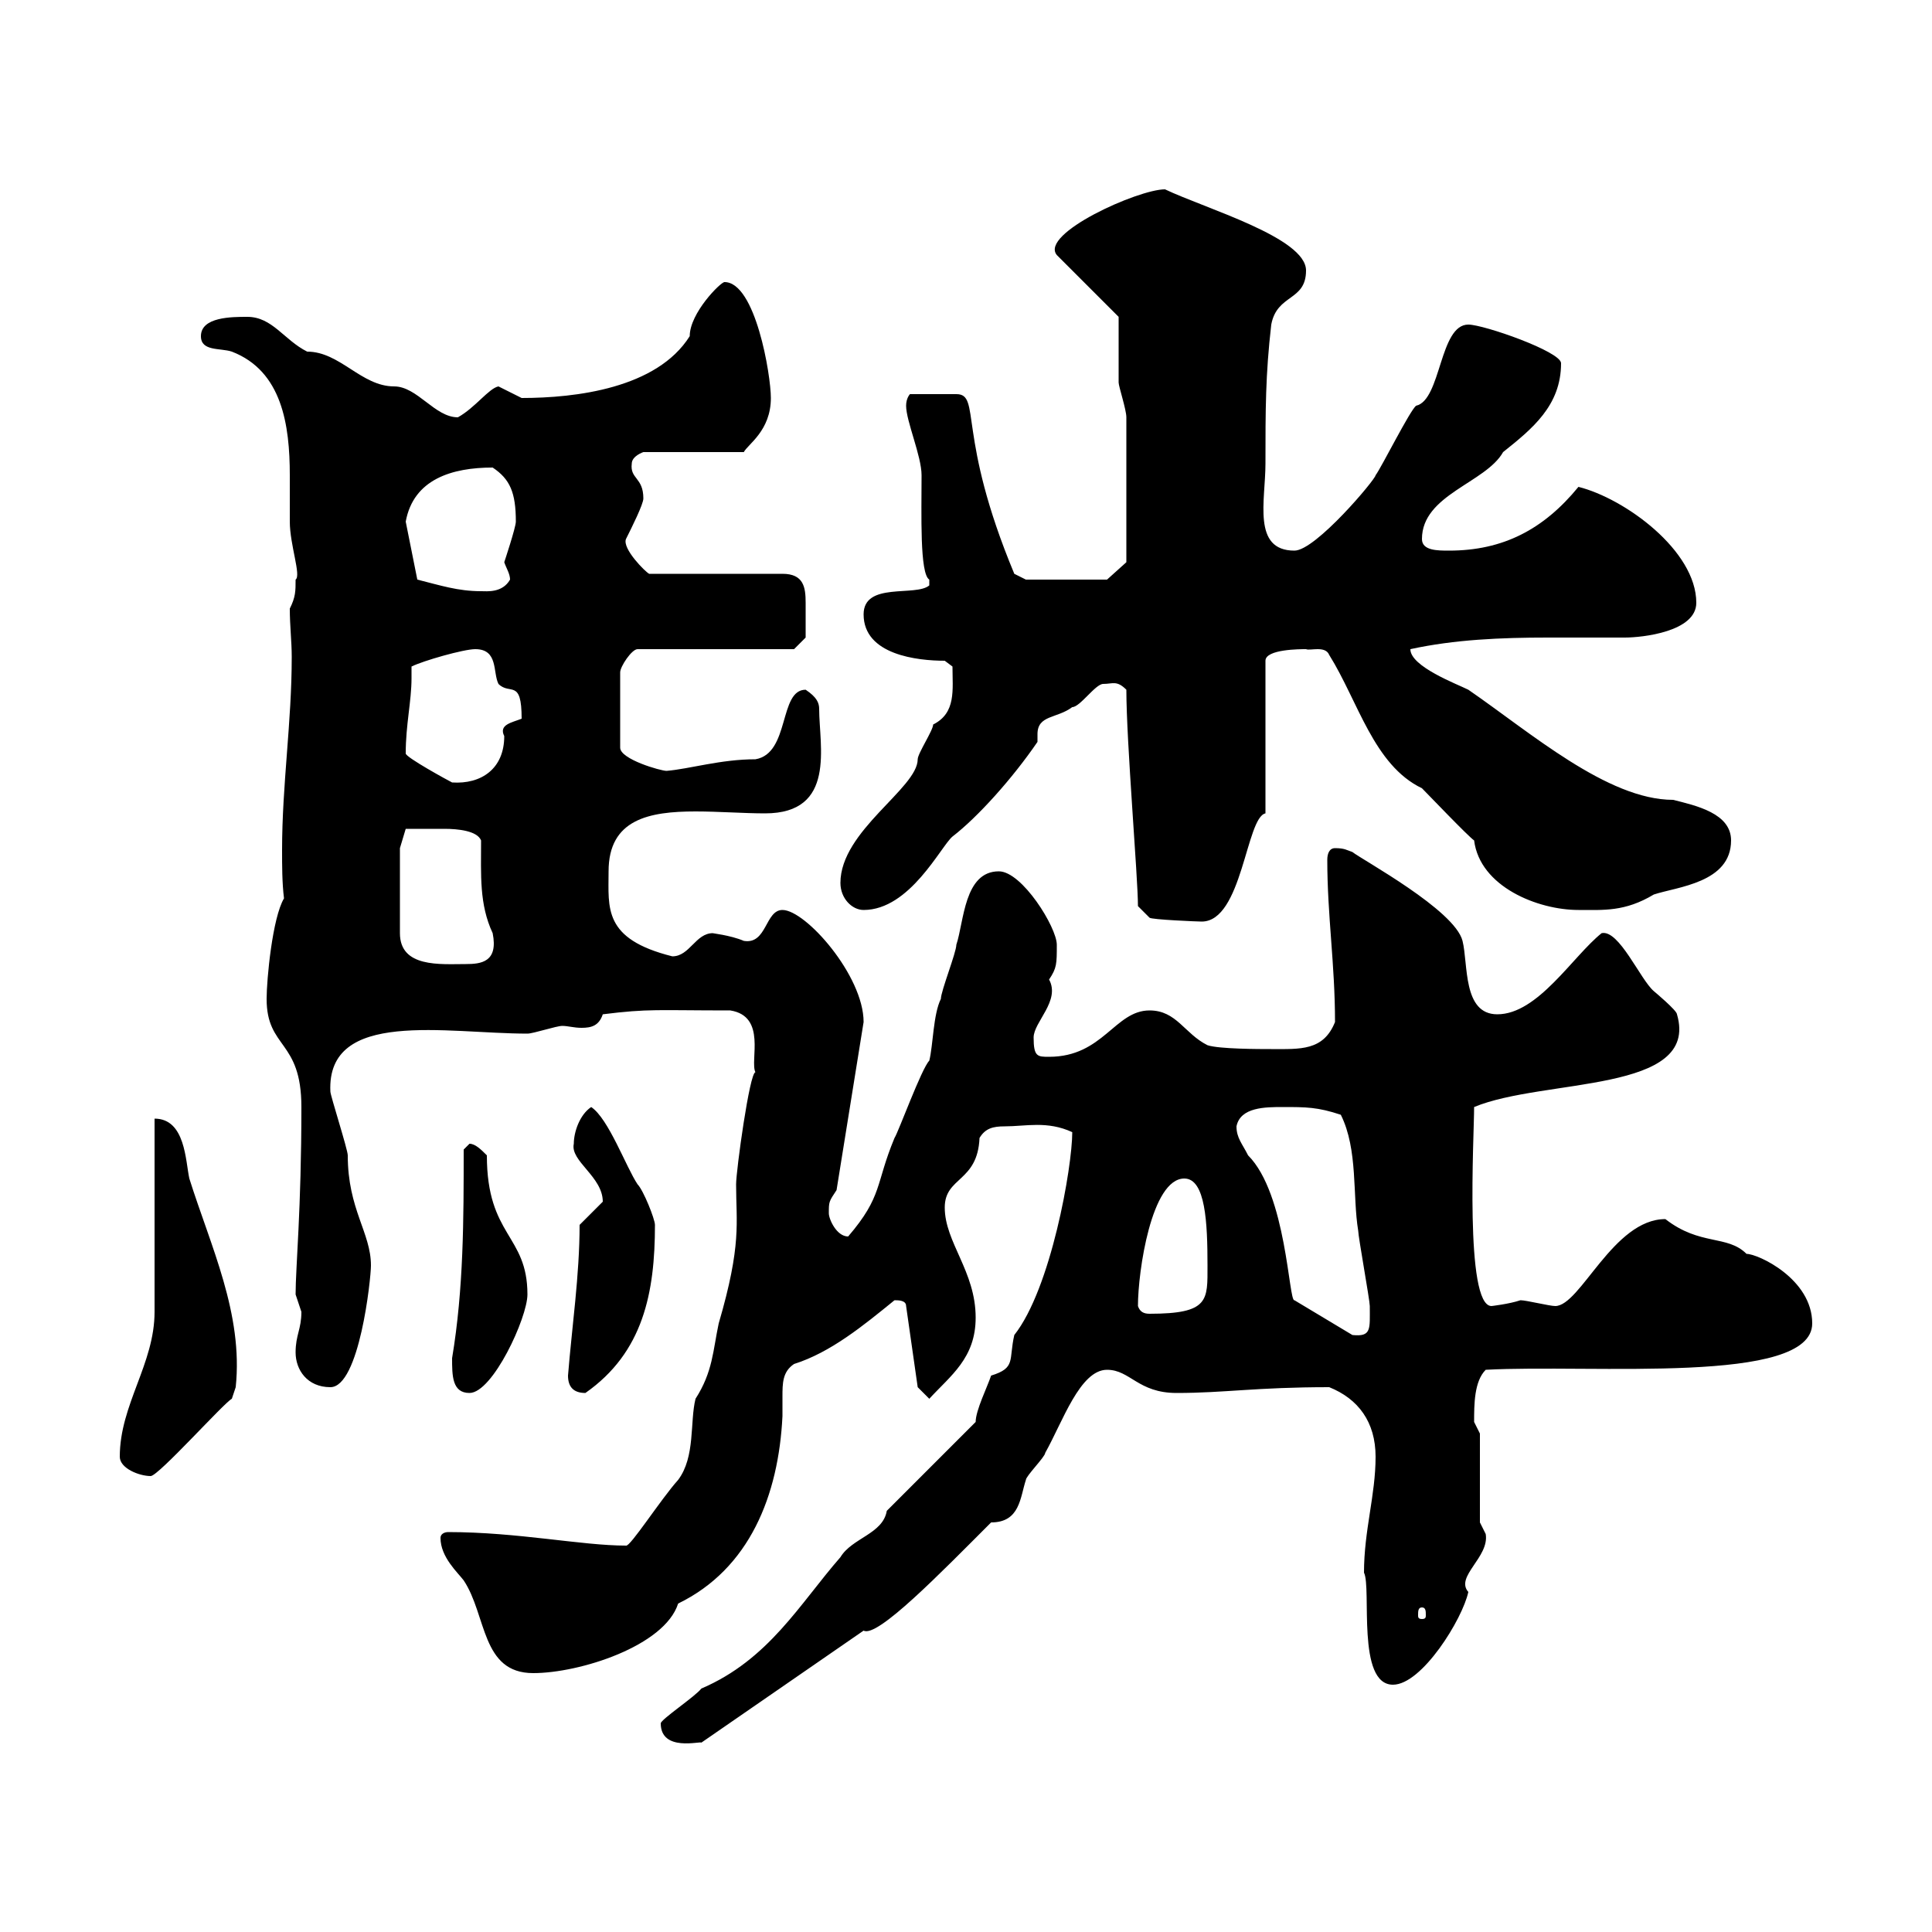 <svg xmlns="http://www.w3.org/2000/svg" xmlns:xlink="http://www.w3.org/1999/xlink" width="300" height="300"><path d="M102.60 267.60C102.60 272.10 108.90 270.30 108.90 270.60L134.10 253.20C136.20 254.40 146.10 244.20 153.90 236.40C158.40 236.40 158.40 232.50 159.30 229.80C159.30 229.20 162.30 226.20 162.30 225.60C165 220.80 167.70 212.70 171.90 212.70C175.50 212.70 176.70 216.30 182.70 216.30C190.20 216.30 195 215.40 206.40 215.40C210.90 217.20 213.60 220.80 213.60 226.20C213.60 232.20 211.80 237.60 211.80 244.20C213 246.60 210.60 261.60 216.30 261.60C220.80 261.60 227.10 251.40 228 247.20C225.90 244.80 231.30 241.80 230.70 238.20C230.70 238.20 229.80 236.40 229.80 236.40L229.80 222.60C229.80 222.60 228.90 220.80 228.90 220.80C228.90 218.10 228.90 214.50 230.70 212.70C247.20 211.80 281.40 215.10 281.40 205.50C281.40 198.60 273 194.70 271.20 194.70C268.20 191.70 264 193.50 258.60 189.30C250.50 189.30 245.40 202.80 241.50 202.80C240.60 202.80 237 201.90 236.10 201.90C234.30 202.50 231.60 202.80 231.60 202.80C227.40 202.80 228.90 176.40 228.90 171.90C239.70 167.40 264 169.80 260.40 157.50C260.40 156.90 256.80 153.90 256.80 153.90C254.70 152.10 251.40 144.30 248.70 144.90C244.20 148.50 238.80 157.50 232.50 157.50C227.10 157.50 228 149.70 227.10 146.10C225.90 141.30 211.50 133.50 210 132.30C209.10 132 208.80 131.70 207.30 131.70C206.40 131.70 206.10 132.60 206.10 133.50C206.10 142.20 207.30 149.70 207.30 158.70C205.50 163.20 201.90 162.90 197.40 162.90C195.60 162.90 189.30 162.90 187.50 162.30C183.90 160.50 182.70 156.90 178.50 156.90C173.10 156.90 171.30 164.10 162.90 164.10C161.10 164.10 160.50 164.10 160.50 161.10C160.50 158.70 164.70 155.40 162.90 152.10C164.10 150.30 164.10 149.70 164.10 146.70C164.10 144 158.70 135.30 155.10 135.30C149.70 135.30 149.70 143.10 148.50 146.70C148.50 147.90 146.10 153.90 146.10 155.10C144.90 157.50 144.90 162.30 144.30 164.70C143.10 165.90 139.50 175.80 138.90 176.70C135.90 183.90 137.10 185.70 131.70 192C129.90 192 128.70 189.30 128.70 188.40C128.70 186.60 128.70 186.60 129.90 184.80L134.10 158.70C134.10 151.50 125.10 141.30 121.50 141.30C118.80 141.30 119.10 146.70 115.50 146.10C113.40 145.20 110.40 144.90 110.70 144.90C108 144.90 107.10 148.50 104.40 148.50C93.60 145.80 94.50 141 94.50 135.30C94.50 127.20 100.80 126 108 126C111.60 126 115.50 126.30 118.80 126.30C129.90 126.30 127.20 115.80 127.20 110.10C127.20 109.20 126.90 108.30 125.10 107.10C120.90 107.10 122.70 117 117.30 117.90C111.90 117.90 107.10 119.40 103.50 119.70C102.60 119.70 96.30 117.90 96.30 116.10L96.30 104.40C96.30 103.50 98.10 100.80 99 100.80L123.30 100.80L125.10 99C125.10 97.80 125.10 95.40 125.10 93.60C125.10 91.20 124.80 89.10 121.50 89.10L100.80 89.10C100.20 88.80 96.60 85.20 97.20 83.70C98.10 81.90 99.90 78.30 99.90 77.40C99.90 74.10 97.80 74.40 98.10 72C98.10 70.80 99.90 70.20 99.90 70.20L115.50 70.20C116.10 69 119.70 66.90 119.70 61.80C119.70 58.20 117.30 43.80 112.50 43.80C111.90 43.80 107.10 48.60 107.10 52.20C102 60.30 89.40 61.80 81 61.80C81 61.80 77.40 60 77.40 60C75.90 60.30 73.80 63.30 71.10 64.80C67.50 64.80 64.80 60 61.20 60C56.10 60 52.80 54.60 47.70 54.60C44.10 52.80 42.30 49.20 38.40 49.20C36 49.20 31.20 49.20 31.20 52.20C31.20 54.60 34.20 54 36 54.60C43.80 57.60 45 66 45 73.80C45 76.50 45 78.60 45 81C45 84.60 46.80 89.40 45.90 90C45.90 91.80 45.90 92.70 45 94.50C45 97.20 45.30 99.60 45.30 102C45.30 112.20 43.80 121.80 43.80 132C43.80 134.40 43.80 137.10 44.10 139.50C42.30 142.50 41.40 152.10 41.40 155.10C41.40 162.90 46.80 161.40 46.80 171.90C46.80 187.80 45.90 196.80 45.90 201C45.90 201 46.80 203.70 46.80 203.70C46.80 206.40 45.90 207.30 45.90 210C45.90 212.70 47.70 215.40 51.30 215.40C55.80 215.40 57.60 198.60 57.60 196.50C57.60 191.40 54 187.80 54 179.40C54 178.50 51.30 170.10 51.30 169.50C50.70 156.60 69.30 160.50 81.90 160.50C82.80 160.50 86.40 159.30 87.30 159.30C88.20 159.30 89.10 159.60 90.30 159.60C91.80 159.60 93 159.30 93.60 157.50C100.80 156.60 102 156.90 113.40 156.90C119.10 157.80 116.40 164.70 117.30 166.50C116.40 166.50 114.30 181.80 114.30 183.90C114.30 189.90 115.20 193.20 111.60 205.50C110.70 209.70 110.70 213 108 217.20C107.10 220.80 108 226.20 105.30 229.80C102.60 232.80 97.80 240.30 97.20 240C90.30 240 80.40 237.90 69.60 237.90C69 237.90 68.40 238.20 68.40 238.80C68.40 241.80 71.10 244.20 72 245.40C75.60 250.80 74.70 259.80 82.80 259.80C90 259.80 103.20 255.60 105.30 249C116.40 243.60 120.90 232.20 121.50 219.90C121.50 219 121.50 218.10 121.50 216.90C121.50 214.80 121.50 213 123.30 211.80C129 210 134.10 205.80 138.90 201.90C139.50 201.90 140.70 201.90 140.70 202.80L142.50 215.40L144.30 217.20C147.60 213.60 151.50 210.90 151.50 204.60C151.50 197.40 146.70 192.90 146.70 187.50C146.70 182.70 151.80 183.60 152.10 176.70C153 175.20 154.20 174.90 156 174.90C159.30 174.90 162.60 174 166.50 175.80C166.50 181.20 163.20 200.10 157.50 207.30C156.60 211.20 157.80 212.40 153.90 213.60C153.30 215.40 151.50 219 151.50 220.80L137.70 234.60C137.10 238.20 132.30 238.80 130.50 241.80C124.20 249 119.40 257.70 108.90 262.20C108 263.40 102.60 267 102.60 267.60ZM220.80 249.60C221.40 249.60 221.40 250.20 221.40 250.80C221.40 251.10 221.40 251.40 220.80 251.40C220.20 251.40 220.20 251.10 220.20 250.80C220.20 250.20 220.20 249.60 220.80 249.60ZM18.60 226.20C18.60 228 21.60 229.20 23.40 229.20C24.60 229.20 34.80 217.80 36 217.20L36.60 215.40C37.80 204 32.70 193.50 29.40 183C28.80 180.30 28.80 173.70 24 173.70L24 203.70C24 211.80 18.60 218.10 18.60 226.20ZM70.20 210.90C70.20 213.60 70.20 216.30 72.90 216.30C76.50 216.30 81.90 204.60 81.90 201C81.90 191.70 75.60 192 75.60 179.40C74.70 178.50 73.80 177.60 72.90 177.60C72.90 177.60 72 178.50 72 178.50C72 189.30 72 200.10 70.20 210.90ZM88.20 213.60C88.20 215.40 89.10 216.30 90.90 216.30C99.90 210 101.70 200.70 101.70 190.20C101.70 189.30 99.90 184.80 99 183.90C97.20 181.20 94.50 173.70 91.80 171.90C90 173.10 89.10 175.80 89.10 177.60C88.50 180.30 93.60 182.70 93.60 186.60C92.70 187.50 90.90 189.30 90 190.20C90 198 88.80 206.10 88.20 213.60ZM192 174.90C192.60 171.90 196.50 171.90 199.20 171.90C202.80 171.90 204.60 171.90 208.20 173.10C210.90 178.50 210 185.70 210.90 191.10C210.90 192 212.70 201.90 212.70 202.80C212.70 206.40 213 207.60 210 207.30L201 201.90C200.10 202.20 199.80 185.40 193.80 179.40C192.90 177.60 192 176.70 192 174.90ZM176.70 202.80C176.70 197.40 178.80 183 183.90 183C187.20 183 187.50 189.90 187.50 196.50C187.50 201.90 187.80 204 178.50 204C177.60 204 177 203.70 176.70 202.80ZM62.10 131.70L63 128.70C63.60 128.70 65.70 128.70 69 128.70C71.10 128.70 74.10 129 74.70 130.50C74.70 135.90 74.40 140.40 76.50 144.90C77.40 149.40 74.70 149.70 72.30 149.70C68.40 149.70 62.10 150.30 62.10 144.90ZM174.90 107.10C174.90 115.20 176.70 136.20 176.70 140.70L178.50 142.50C178.80 142.80 186 143.10 186.60 143.10C192.90 143.10 193.50 126.90 196.50 126.30L196.50 102.60C196.50 100.80 201.90 100.80 202.80 100.80C203.40 101.10 205.80 100.20 206.40 101.70C210.90 108.90 213.30 118.80 220.80 122.40C221.70 123.30 228 129.90 228.90 130.50C229.80 137.70 238.80 141.30 245.10 141.30C249 141.30 252.30 141.60 256.80 138.90C260.40 137.70 268.80 137.10 268.80 130.50C268.80 126.30 263.40 125.10 259.80 124.20C249.60 124.20 237.60 113.70 228 107.10C226.20 106.20 219 103.50 219 100.80C225.90 99.30 233.10 99 240.30 99C244.20 99 248.40 99 252.30 99C255 99 263.40 98.10 263.40 93.60C263.40 85.50 252.30 77.40 245.10 75.60C239.70 82.20 233.40 85.50 225 85.50C223.20 85.50 220.80 85.50 220.80 83.70C220.80 76.80 230.70 75 233.40 70.20C237.90 66.60 242.40 63 242.40 56.40C242.40 54.60 230.40 50.40 228 50.40C223.50 50.40 223.80 62.10 219.90 63C219 63.60 214.50 72.60 213.60 73.80C213.60 74.40 204.30 85.50 201 85.50C194.40 85.50 196.50 77.70 196.50 72C196.50 63.60 196.50 58.20 197.40 50.40C198.30 45.60 202.80 46.80 202.80 42C202.80 36.90 187.20 32.40 180.90 29.40C176.70 29.40 161.40 36.30 164.10 39.60L173.70 49.20C173.70 51 173.70 57.60 173.70 59.40C173.70 60 174.90 63.60 174.90 64.80C174.90 71.10 174.90 84.90 174.90 87.30L171.90 90L159.30 90L157.50 89.10C148.50 67.50 152.40 61.20 148.50 61.20L141.30 61.20C141.30 61.20 140.70 61.80 140.70 63C140.70 65.40 143.10 70.80 143.10 73.80C143.10 79.80 142.80 89.10 144.30 90C144.30 90 144.30 90 144.30 90.90C142.20 92.70 134.10 90.30 134.10 95.40C134.10 101.70 142.50 102.60 146.70 102.60L147.90 103.50C147.90 107.10 148.50 110.70 144.90 112.50C144.90 113.40 142.50 117 142.50 117.90C142.50 122.40 130.50 129 130.50 137.10C130.50 139.50 132.30 141.30 134.10 141.30C141.30 141.30 146.10 131.40 147.90 129.90C151.80 126.90 157.20 120.90 161.10 115.20C161.10 114.60 161.10 114.30 161.10 114C161.10 111 164.10 111.60 166.50 109.80C167.70 109.80 170.10 106.20 171.30 106.20C172.80 106.20 173.40 105.60 174.90 107.10ZM63 117C63 112.50 63.90 108.90 63.90 105.30C63.90 104.70 63.90 104.40 63.90 103.50C65.70 102.60 72 100.80 73.80 100.80C77.40 100.80 76.50 104.40 77.40 106.20C79.20 108 81 105.30 81 111.60C79.50 112.20 77.40 112.50 78.30 114.30C78.30 119.40 74.70 121.80 70.20 121.50C69.60 121.20 63 117.60 63 117ZM64.80 90L63 81C64.20 74.40 70.20 72.60 76.50 72.60C79.20 74.40 80.10 76.50 80.10 81C80.10 81.90 78.30 87.30 78.30 87.30C78.60 88.20 79.20 89.10 79.20 90C78 92.10 75.60 91.80 74.70 91.80C71.10 91.80 68.40 90.90 64.80 90Z"/></svg>